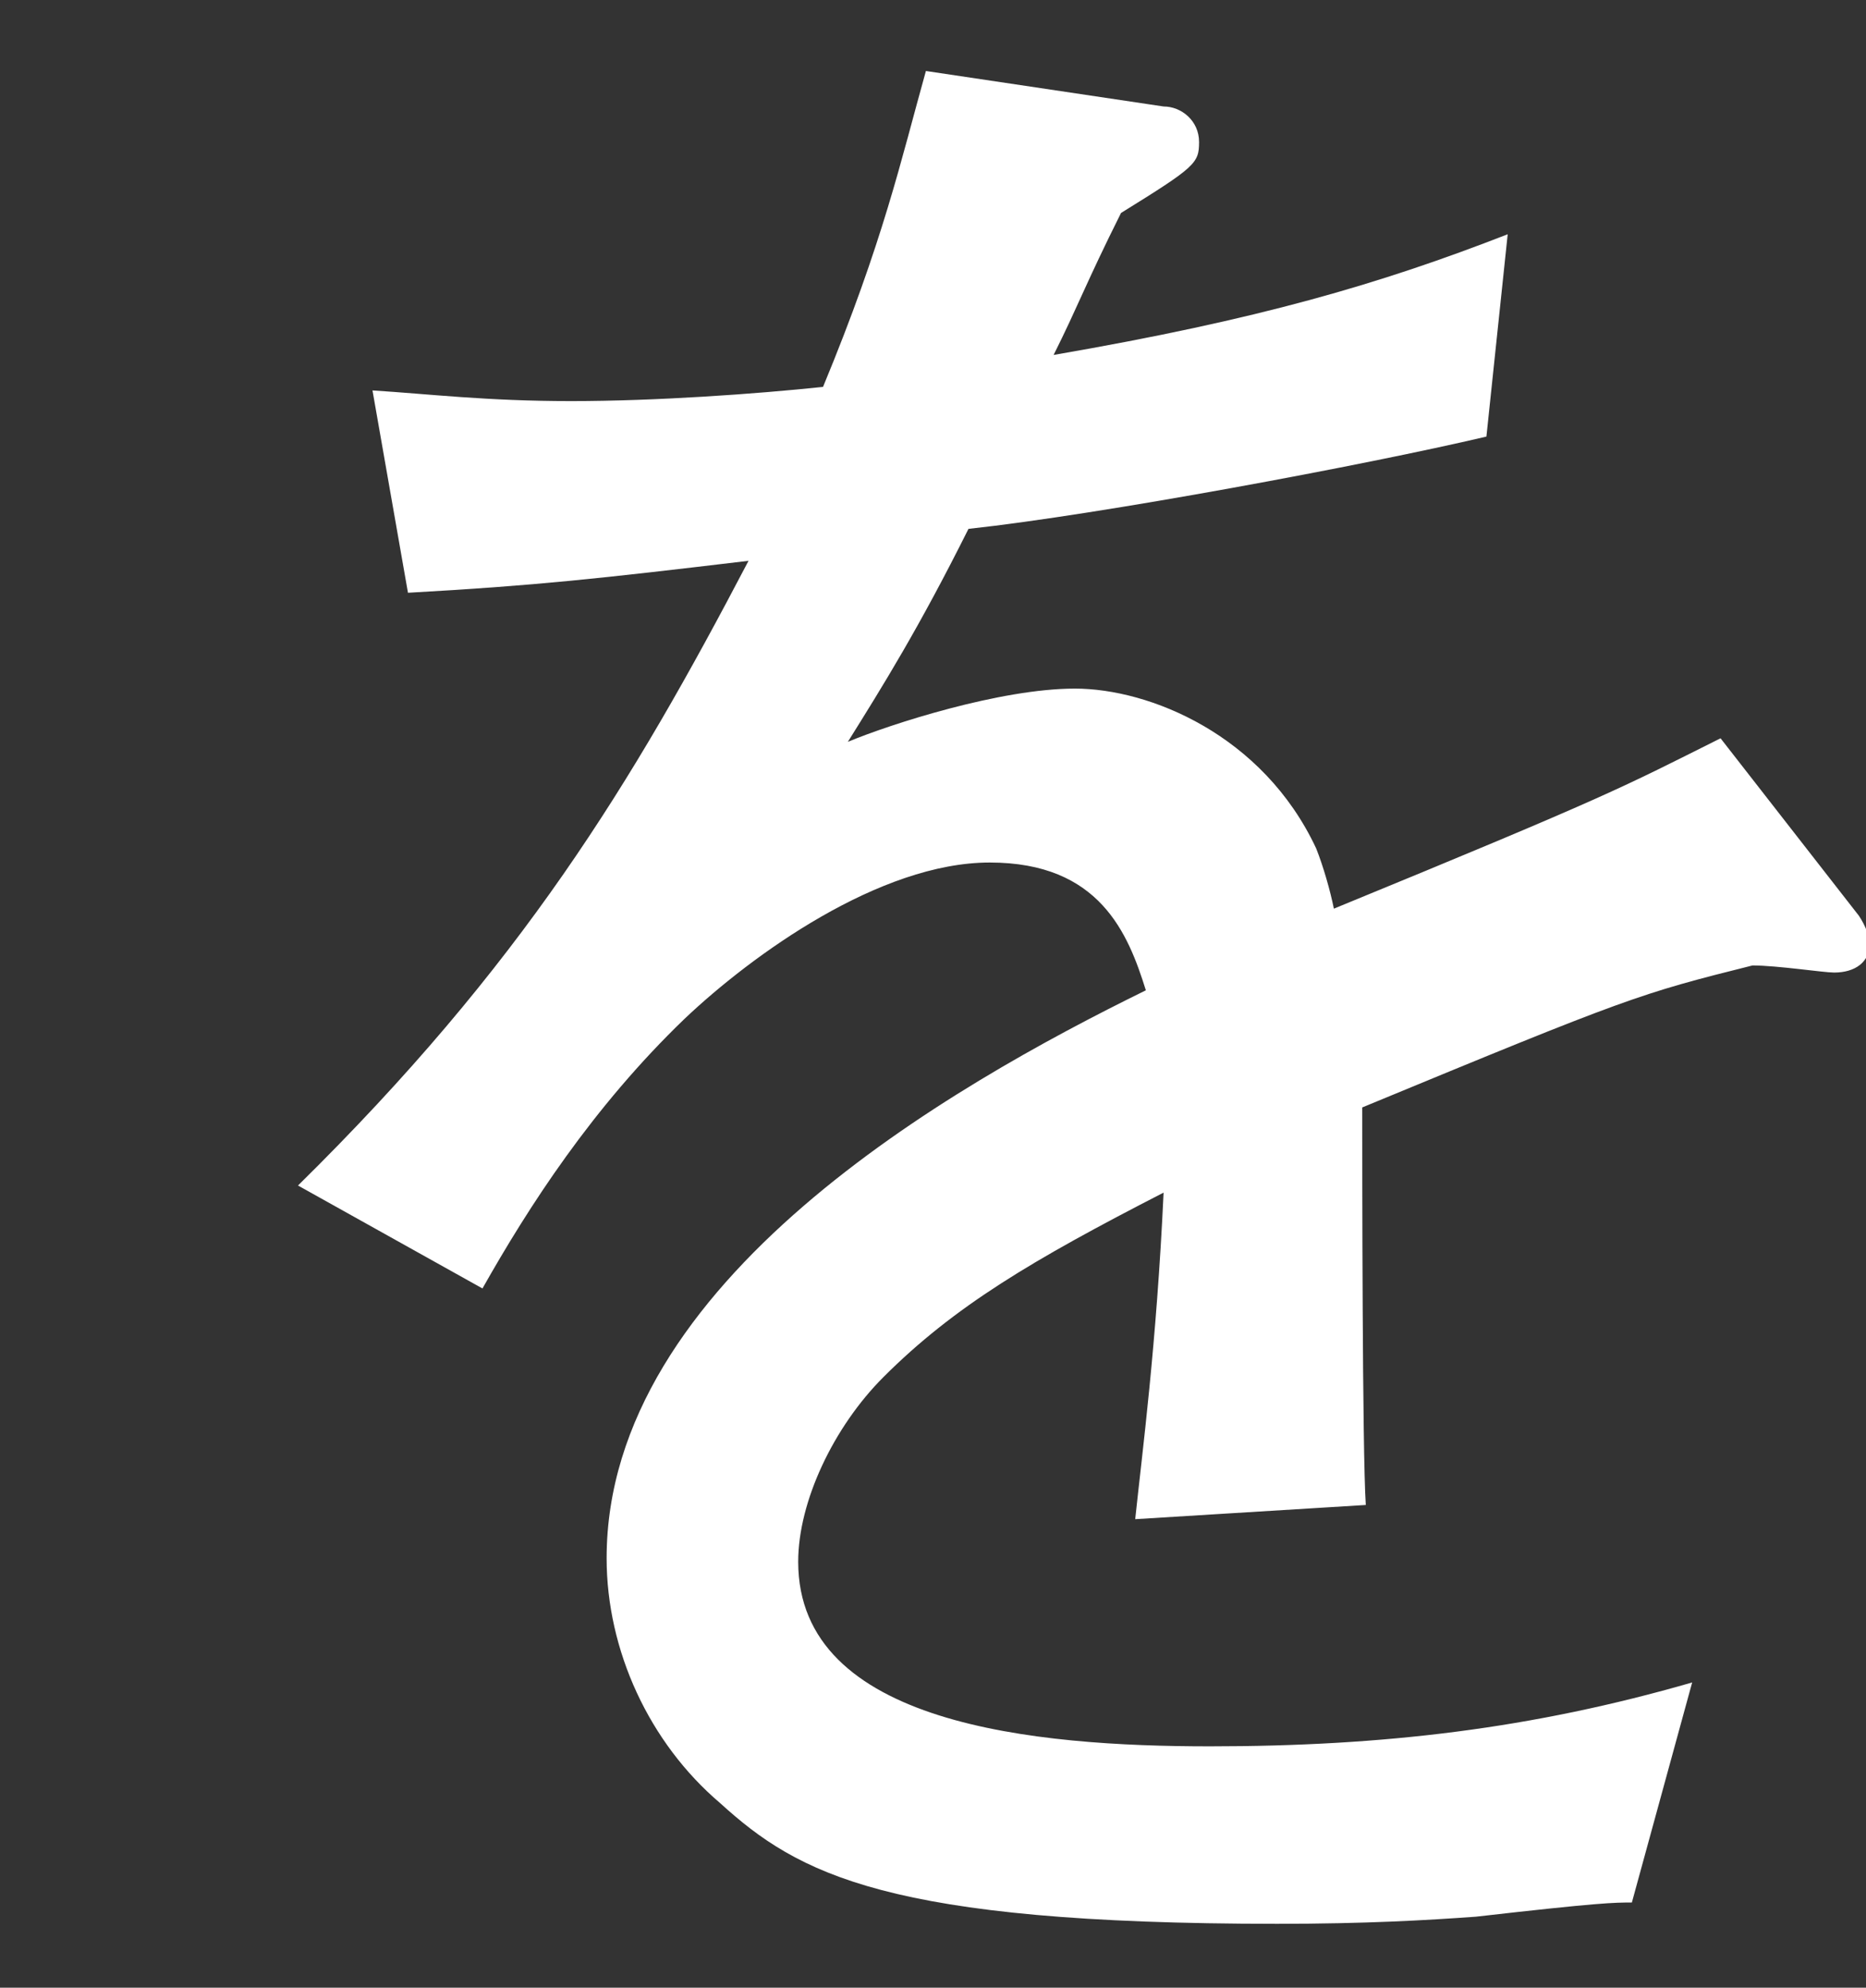 <?xml version="1.0" encoding="UTF-8"?>
<svg xmlns="http://www.w3.org/2000/svg" version="1.1" viewBox="0 0 52.6 56">
  <rect x="0" y="0" width="52.6" height="56" fill="#333333" stroke="none"/>
  <defs>
    <style>
      .cls-1 {
        fill: #fff;
      }
    </style>
  </defs>
  <!-- Generator: Adobe Illustrator 28.6.0, SVG Export Plug-In . SVG Version: 1.2.0 Build 709)  -->
  <g>
    <g id="a">
      <path class="cls-1" d="M51.7,27.4c-.3,0-1.6-.2-2.3-.2-3.2.8-3.5.9-11,4,0,1.7,0,9.7.1,11.2l-6.5.4c.2-1.9.6-4.9.8-9.2-3.7,1.9-5.9,3.2-7.9,5.2-1.4,1.4-2.4,3.5-2.4,5.2,0,4.6,6.7,5.2,11.6,5.2s9.1-.5,13.6-1.8l-1.7,6.2c-.5,0-.9,0-4.4.4-1.4.1-3.1.2-5.6.2-11,0-13.5-1.4-15.7-3.4-2-1.7-3.2-4.3-3.2-6.9,0-7.8,9.7-13.3,15.2-16-.5-1.6-1.3-3.6-4.4-3.6s-6.7,2.6-8.6,4.4c-2.6,2.5-4.4,5.3-5.7,7.6l-5.2-2.9c6.3-6.2,9.4-11.3,12.7-17.6-4.2.5-6,.7-9.6.9l-1-5.7c1.6.1,3.2.3,5.6.3s5.2-.2,7.1-.4c1.7-4.1,2.2-6.4,2.9-8.9l6.7,1c.5,0,1,.4,1,1s-.1.7-2.2,2c-1,2-1.2,2.6-1.9,4,5.8-1,9.2-2,12.8-3.4l-.6,5.7c-3.4.8-10.9,2.2-14.6,2.6-1.4,2.8-2.4,4.4-3.4,6,1.2-.5,4.3-1.5,6.4-1.5s5.3,1.3,6.8,4.5c.2.5.4,1.2.5,1.7,7.8-3.2,8.1-3.4,10.9-4.8l3.9,5c.2.3.3.6.3.8,0,.5-.4.8-1,.8Z"/>
    </g>
  </g>
</svg>